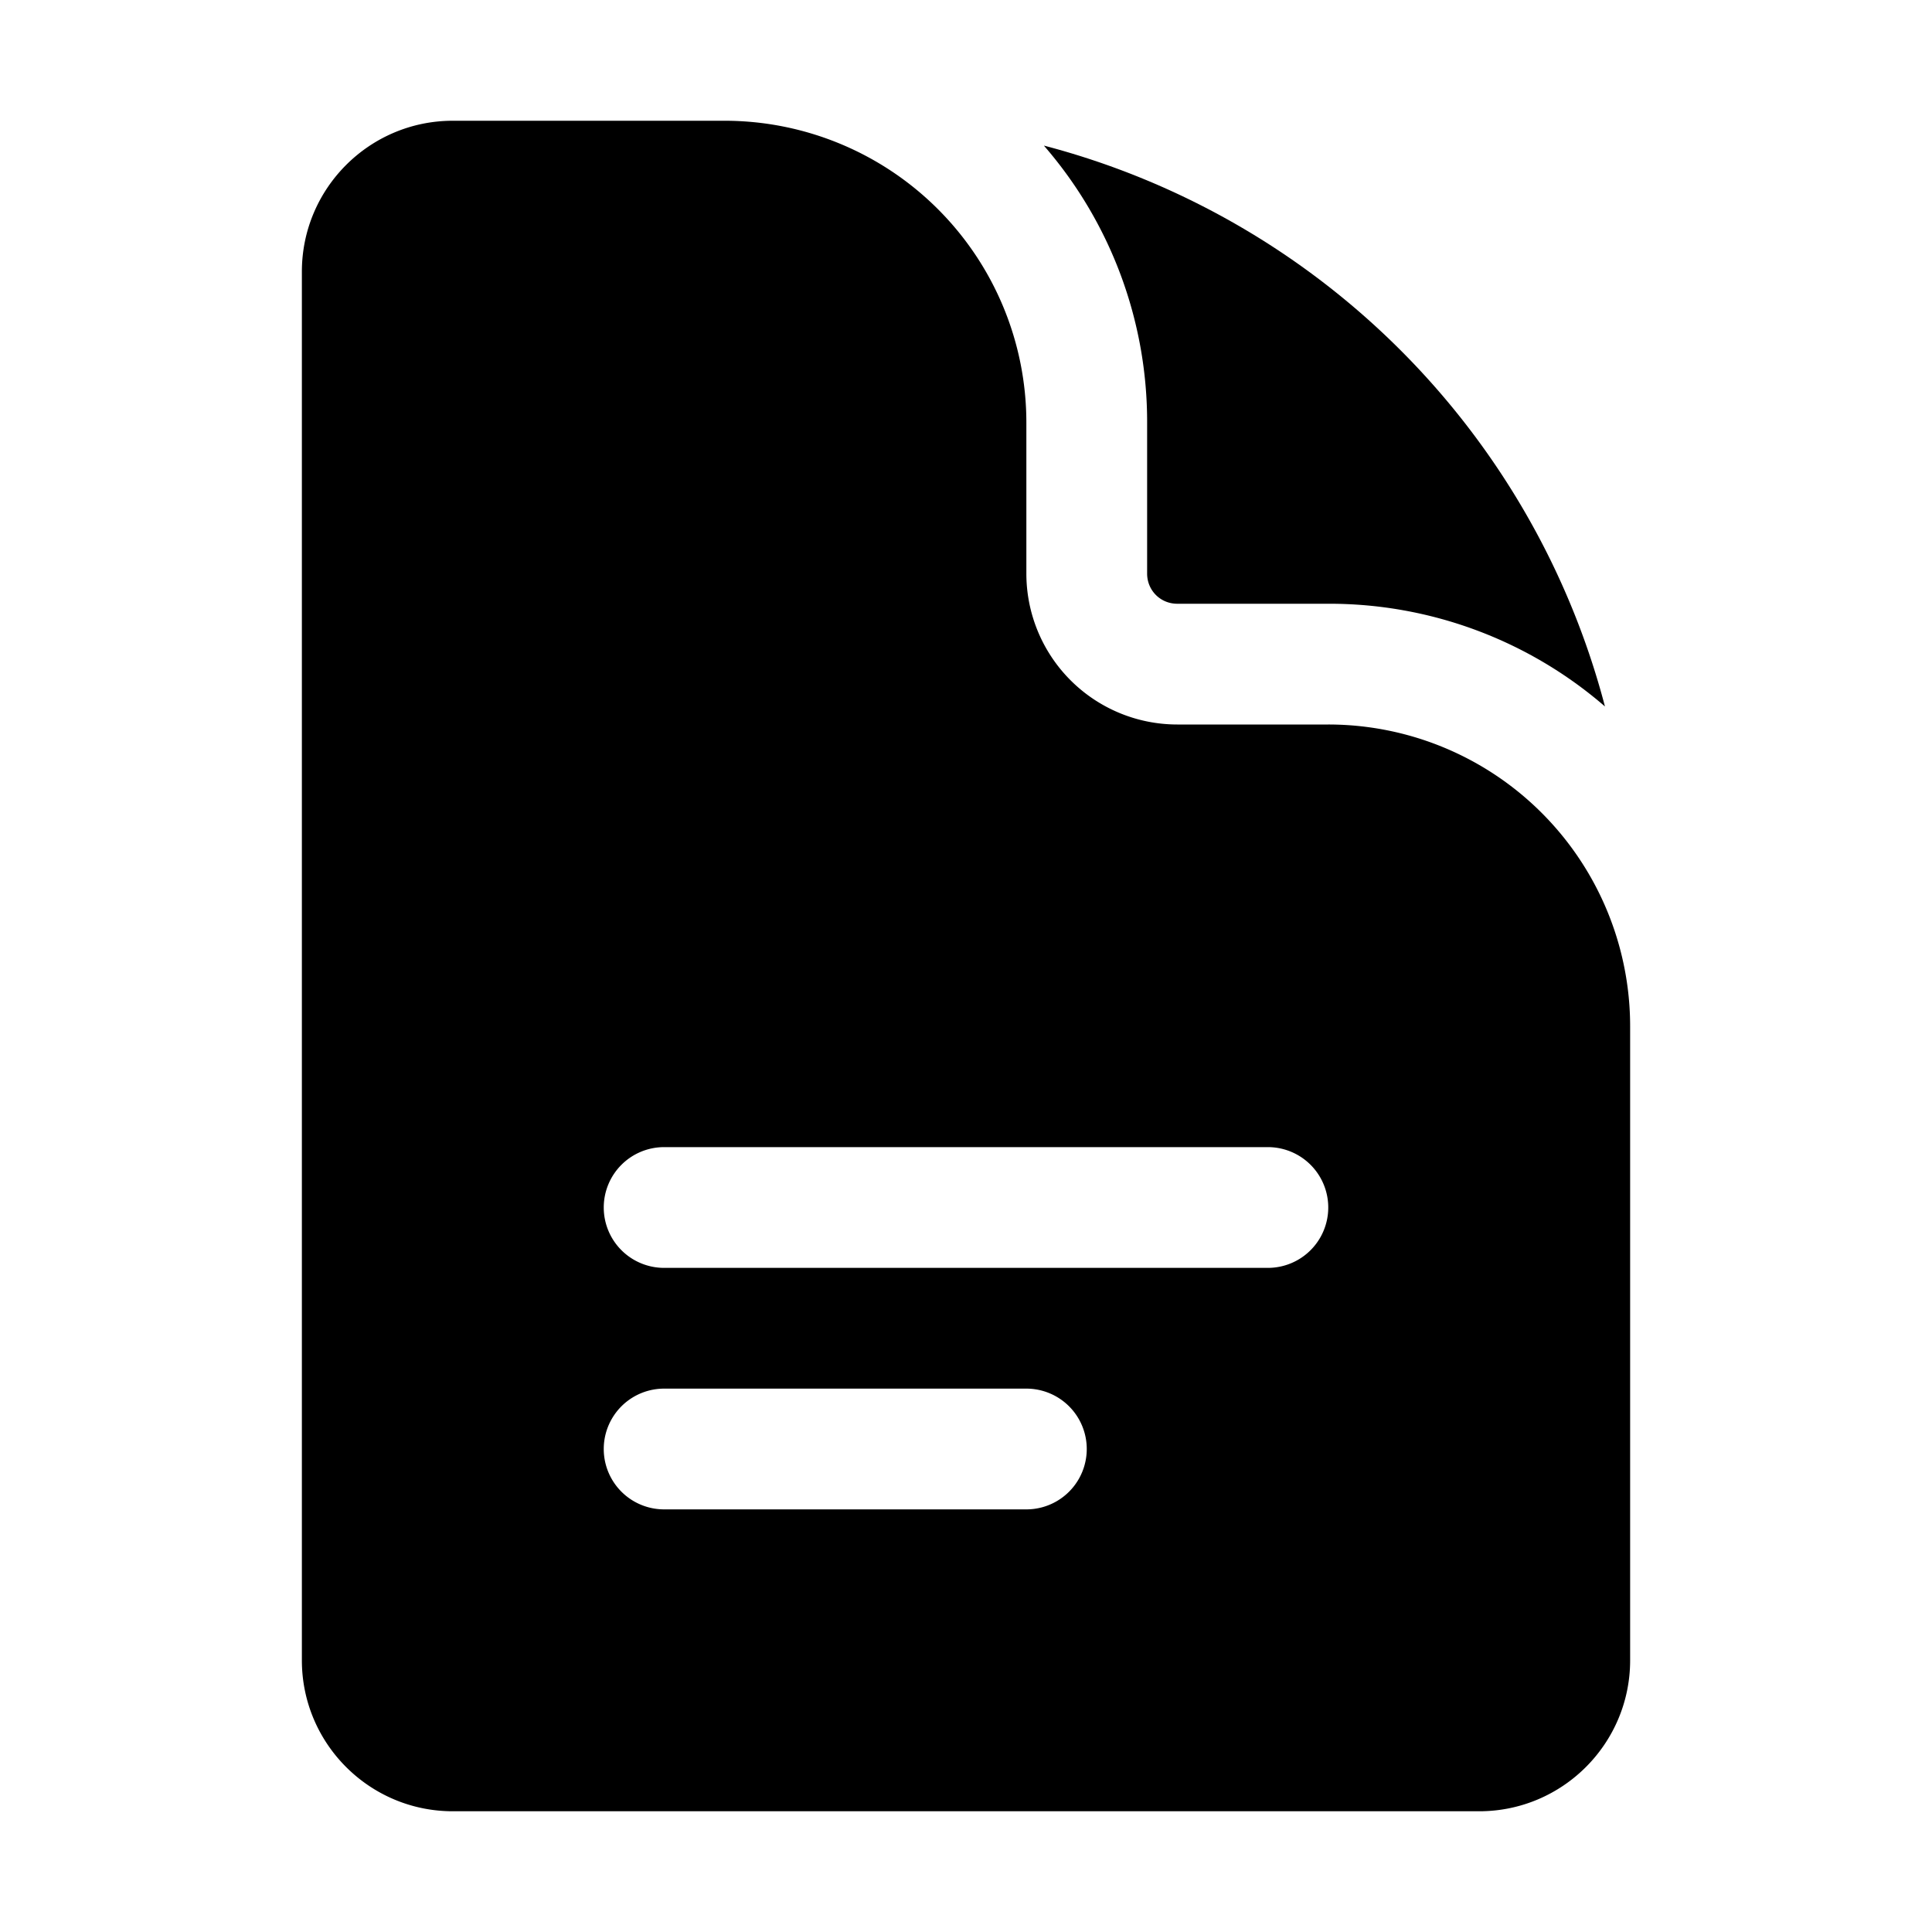 <svg xmlns="http://www.w3.org/2000/svg" viewBox="0 0 180 180" fill="currentColor" width="180" height="180">
  <path fill-rule="evenodd" d="M42.188 11.25c-7.76 0-14.063 6.3-14.063 14.063v129.375c0 7.76 6.3 14.063 14.063 14.063h95.625c7.76 0 14.063-6.3 14.063-14.063V95.625A28.125 28.125 0 0 0 123.75 67.5h-14.063a14.063 14.063 0 0 1-14.063-14.063V39.375A28.125 28.125 0 0 0 67.5 11.25H42.188ZM56.25 112.5a5.625 5.625 0 0 1 5.625-5.625h56.25a5.625 5.625 0 0 1 0 11.25H61.875A5.625 5.625 0 0 1 56.25 112.5Zm5.625 16.875a5.625 5.625 0 0 0 0 11.25h33.75a5.625 5.625 0 0 0 0-11.25H61.875Z" clip-rule="evenodd" />
  <path d="M97.277 13.59A39.23 39.23 0 0 1 106.875 39.375v14.063c0 1.57 1.24 2.812 2.812 2.812H123.75a39.23 39.23 0 0 1 25.78 9.57 73.23 73.23 0 0 0-52.25-52.25Z" />
</svg>
